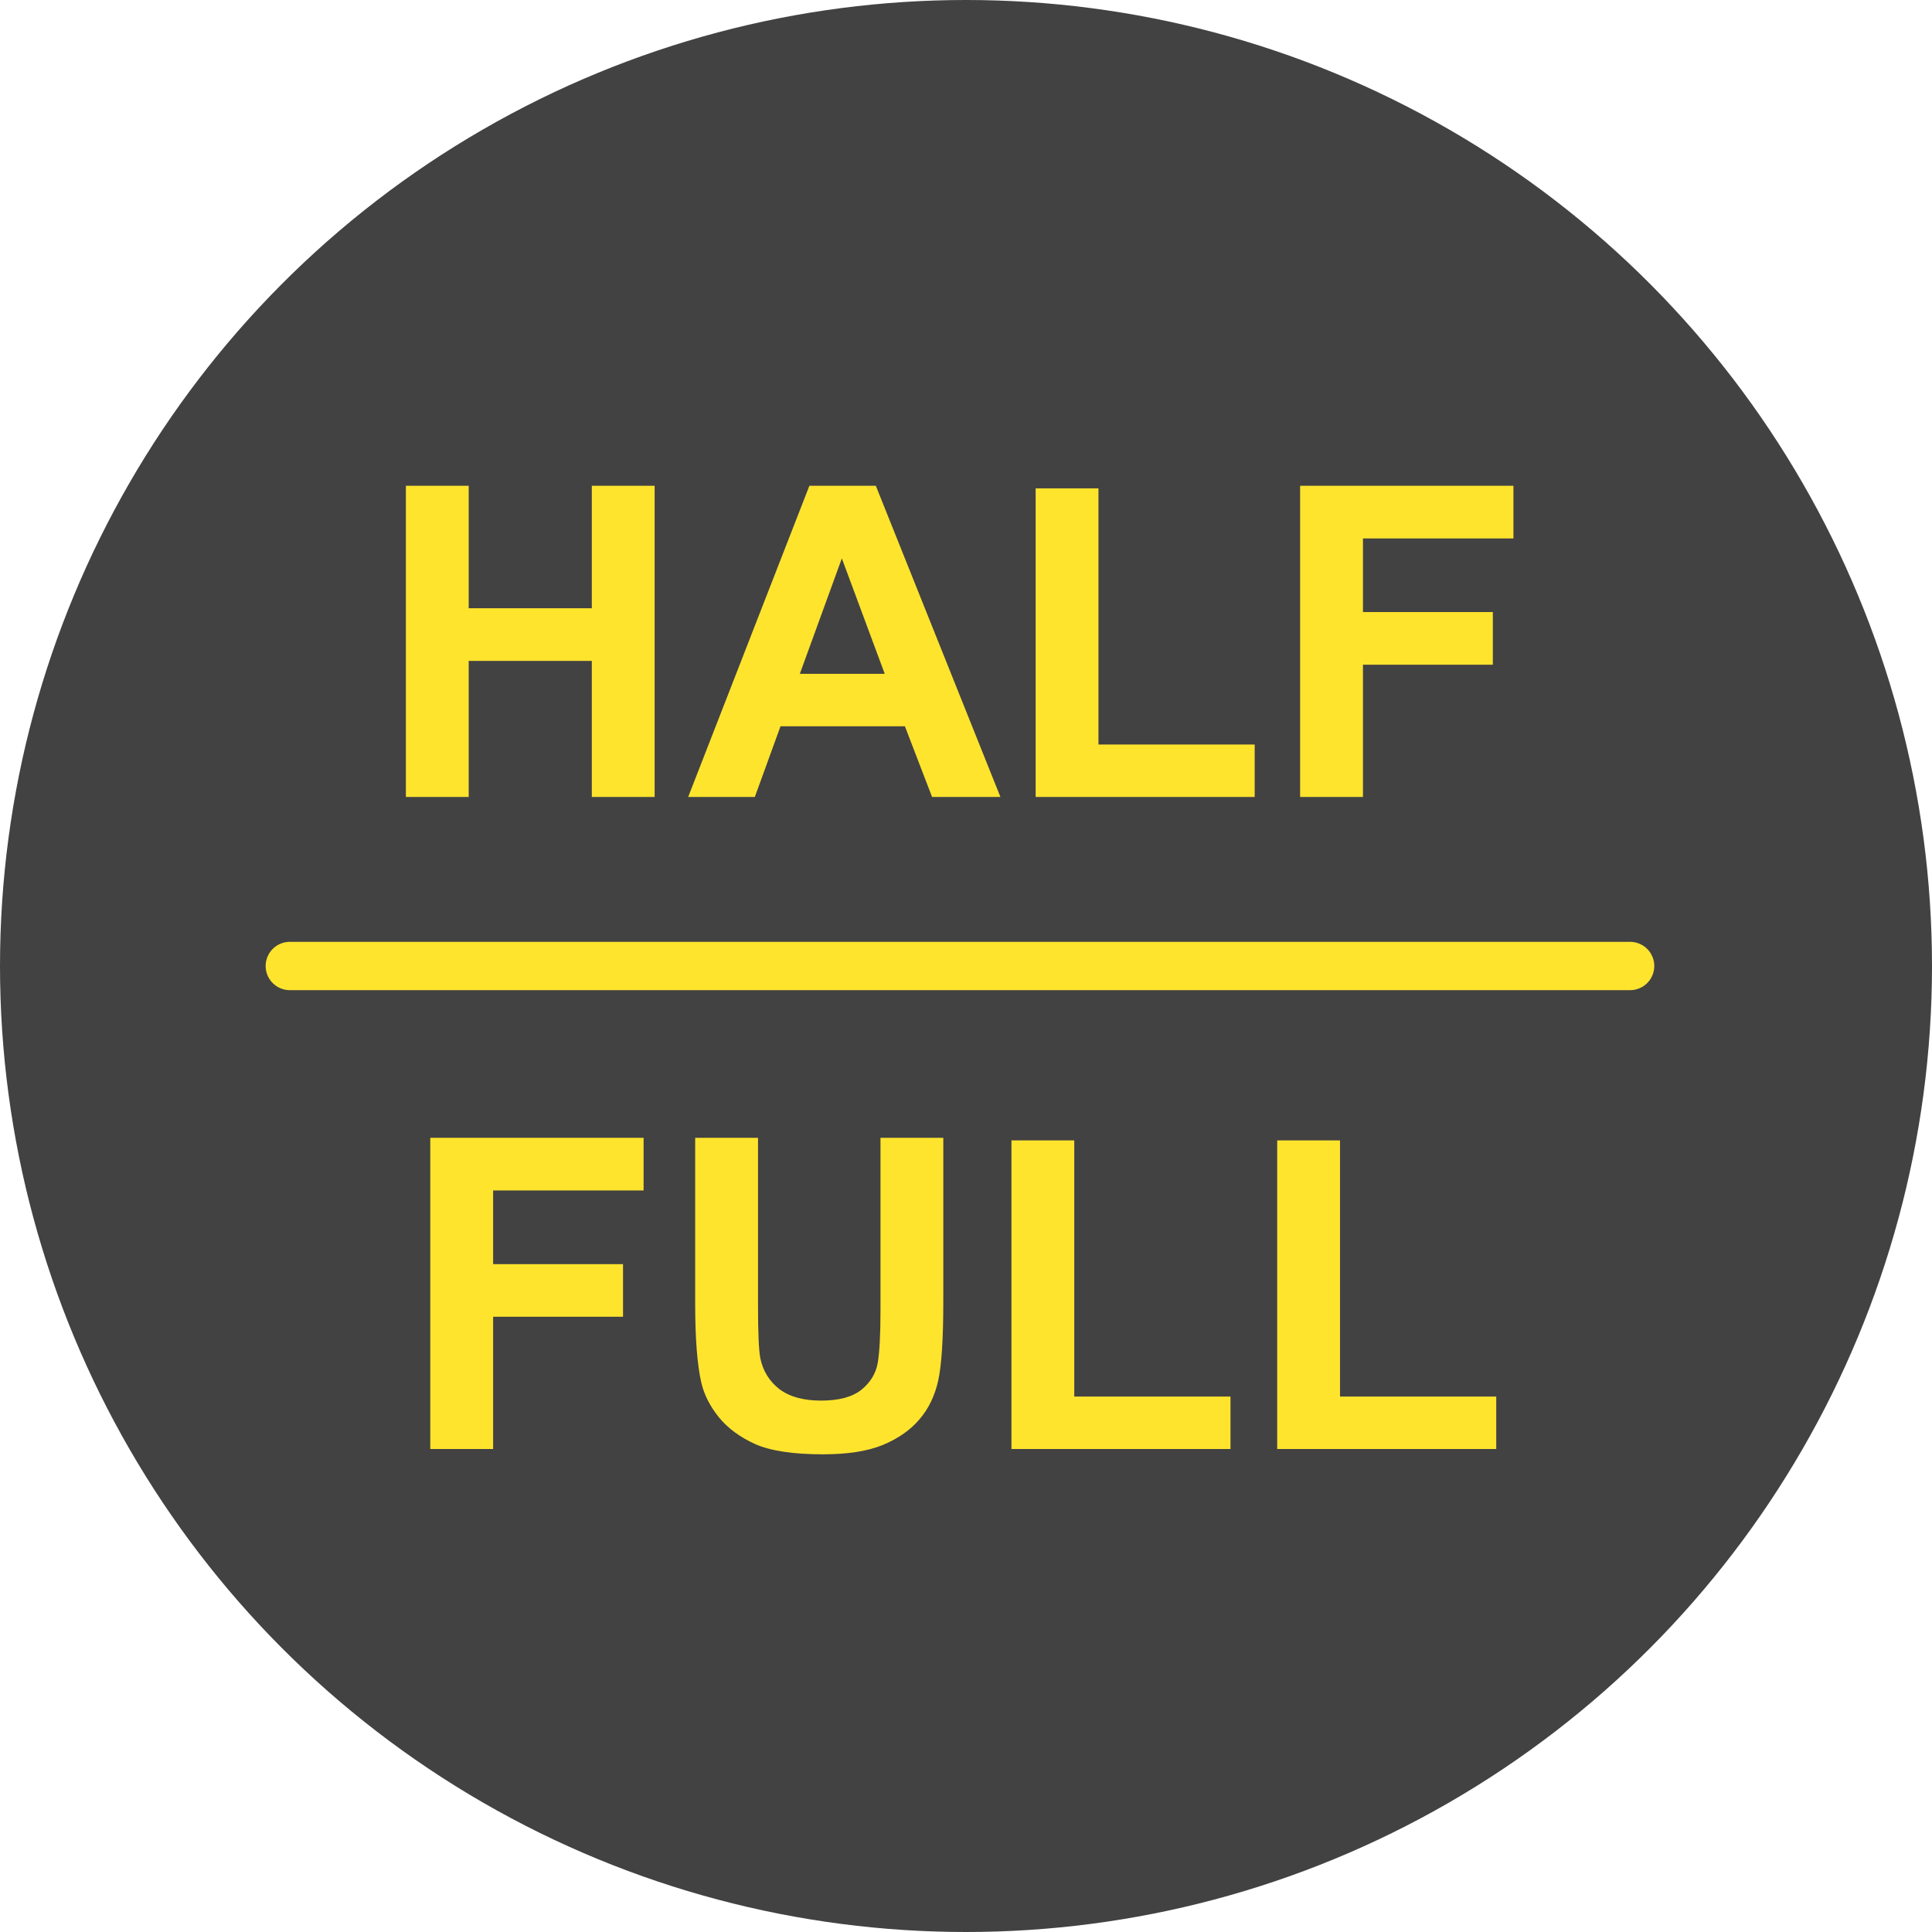 <svg width="80" height="80" viewBox="0 0 80 80" fill="none" xmlns="http://www.w3.org/2000/svg">
<circle cx="40" cy="40" r="40" fill="#424242"/>
<path d="M16.807 33V20.115H19.408V25.186H24.506V20.115H27.107V33H24.506V27.366H19.408V33H16.807ZM41.425 33H38.595L37.47 30.073H32.319L31.256 33H28.496L33.515 20.115H36.266L41.425 33ZM36.635 27.902L34.859 23.121L33.119 27.902H36.635ZM42.884 33V20.221H45.485V30.829H51.954V33H42.884ZM53.835 33V20.115H62.668V22.295H56.437V25.345H61.815V27.524H56.437V33H53.835Z" fill="#FFE42E"/>
<path d="M17.817 60V47.115H26.65V49.295H20.419V52.345H25.798V54.524H20.419V60H17.817ZM28.786 47.115H31.388V54.094C31.388 55.201 31.42 55.919 31.484 56.247C31.596 56.774 31.859 57.199 32.275 57.522C32.697 57.838 33.272 57.996 33.998 57.996C34.736 57.996 35.293 57.847 35.668 57.548C36.043 57.243 36.269 56.871 36.345 56.432C36.421 55.992 36.459 55.263 36.459 54.243V47.115H39.06V53.883C39.06 55.43 38.99 56.523 38.85 57.161C38.709 57.8 38.448 58.339 38.067 58.778C37.692 59.218 37.188 59.569 36.556 59.833C35.923 60.091 35.097 60.22 34.077 60.22C32.847 60.22 31.912 60.079 31.273 59.798C30.641 59.511 30.14 59.142 29.77 58.69C29.401 58.233 29.158 57.756 29.041 57.258C28.871 56.52 28.786 55.43 28.786 53.988V47.115ZM41.882 60V47.221H44.483V57.829H50.952V60H41.882ZM52.886 60V47.221H55.487V57.829H61.956V60H52.886Z" fill="#FFE42E"/>
<path d="M12 40H67.5" stroke="#FFE42E" stroke-width="2" stroke-linecap="round"/>
</svg>
